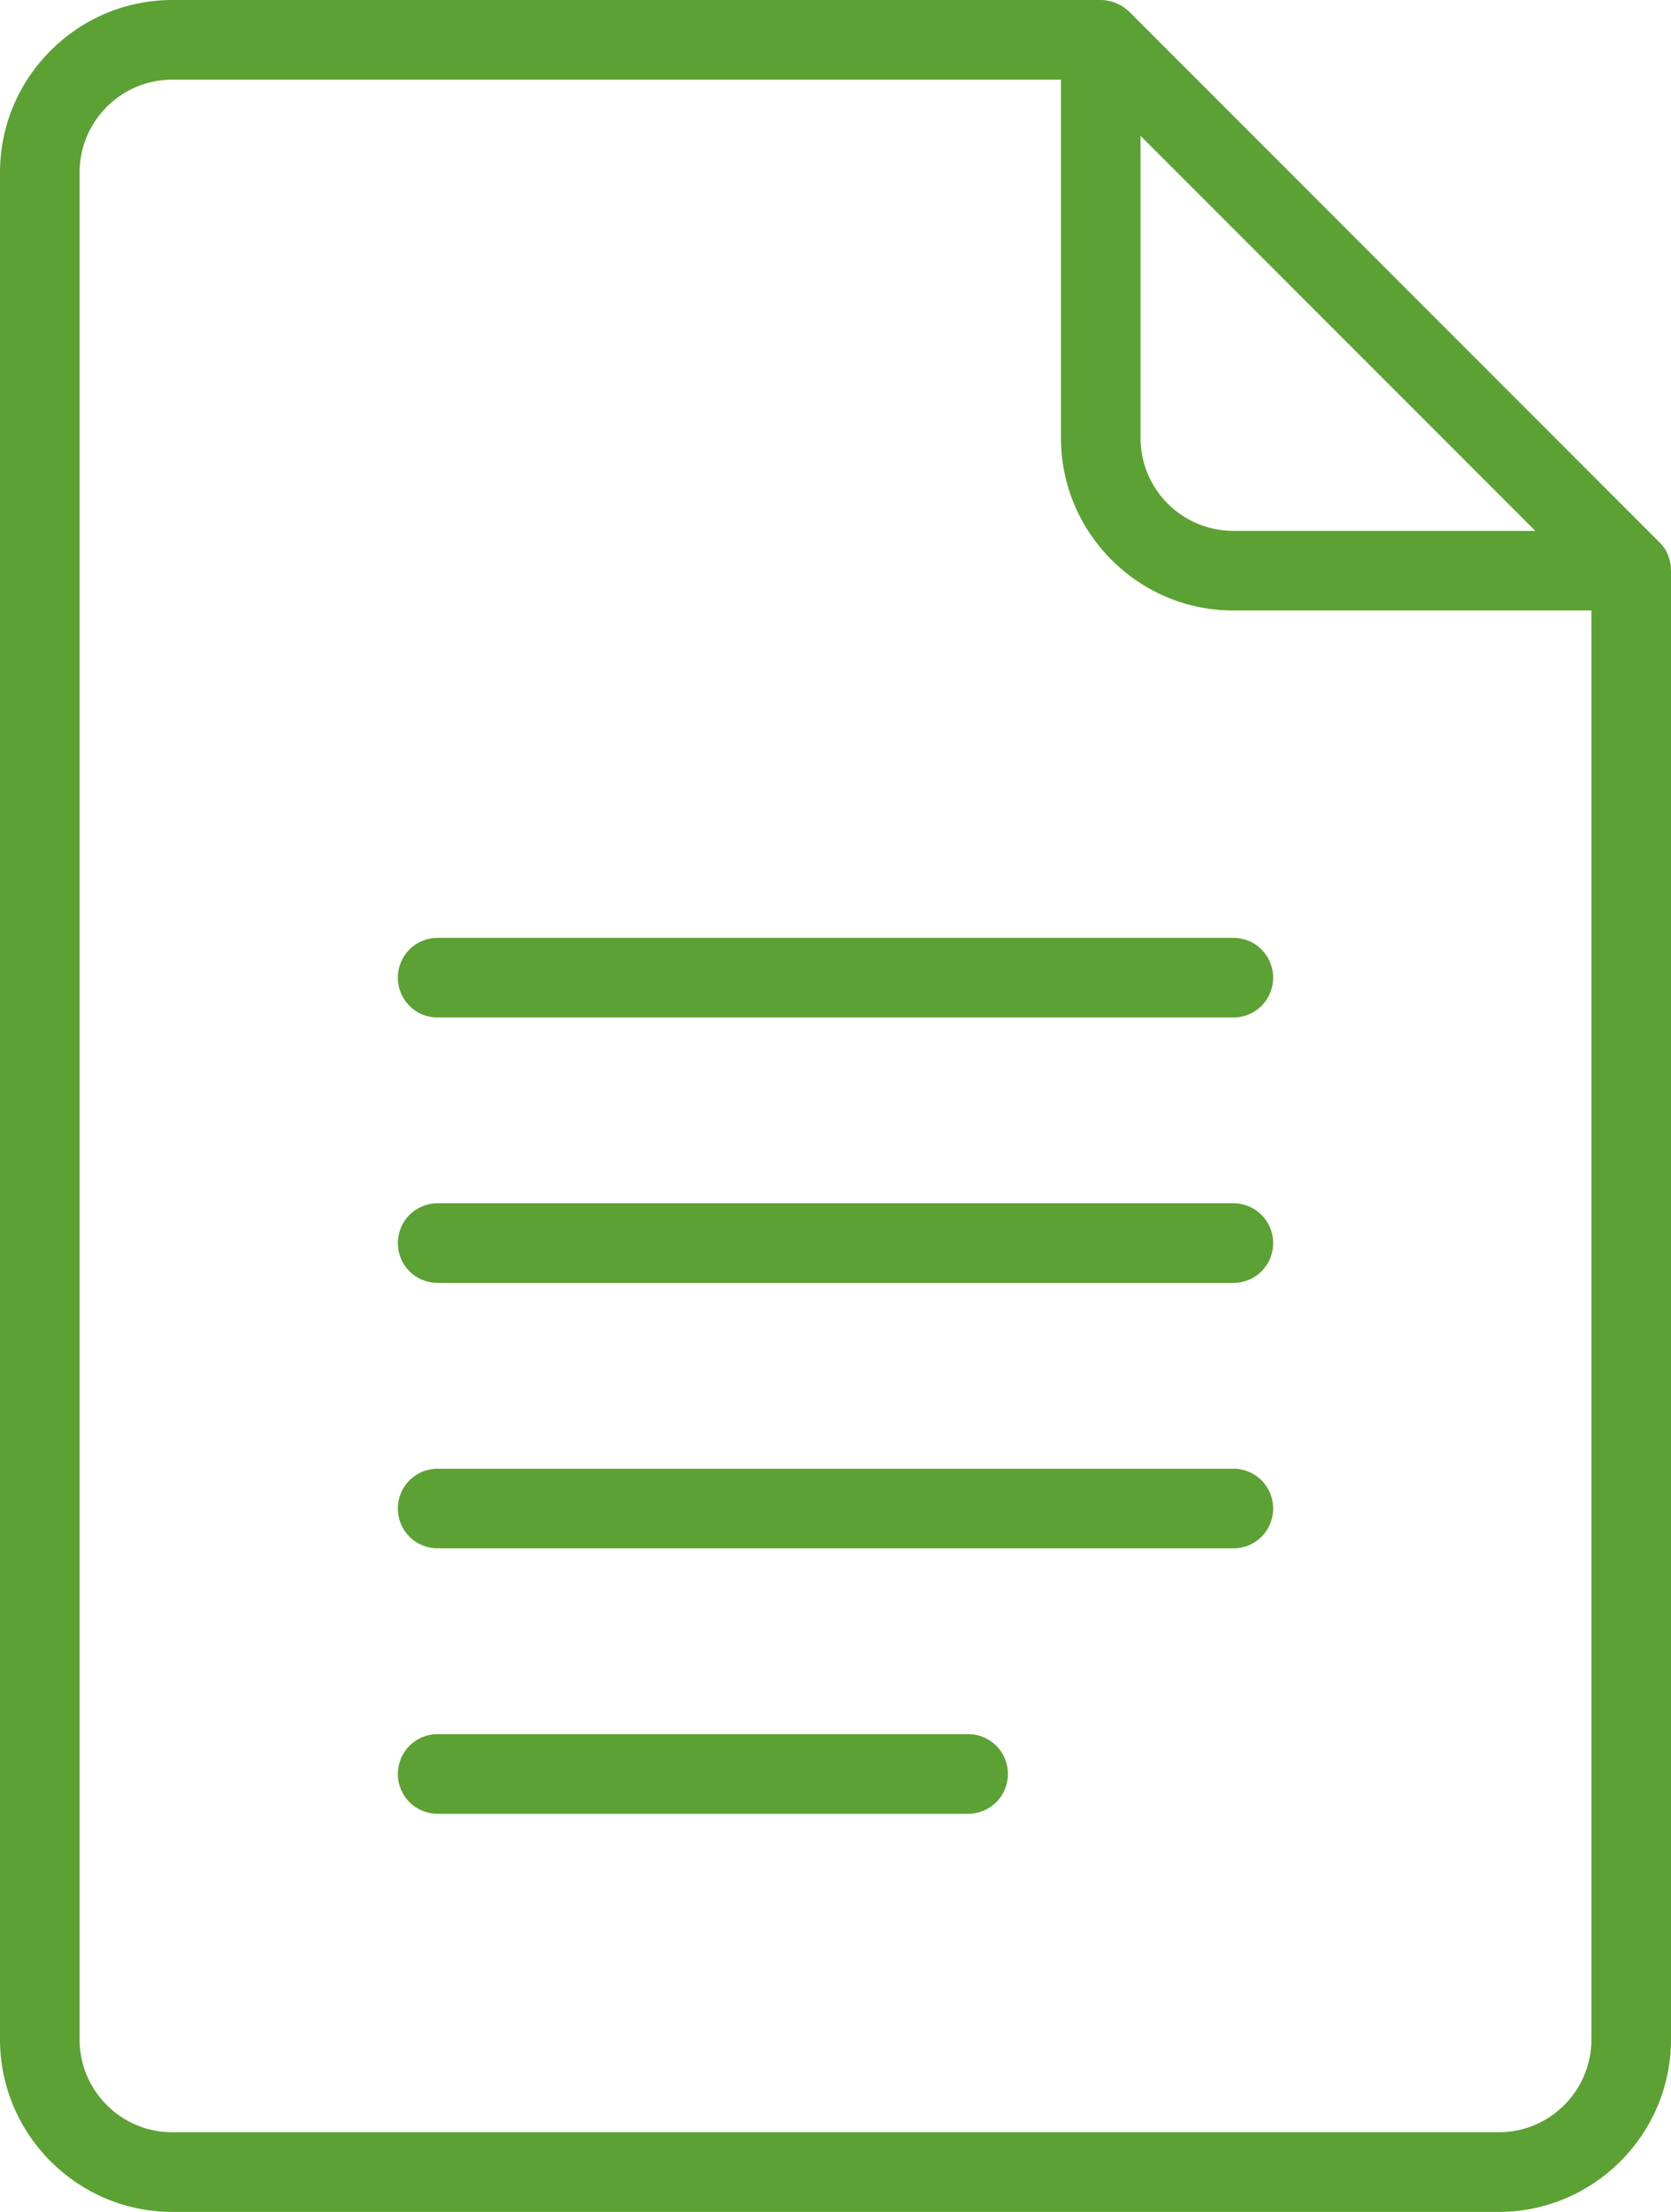 <?xml version="1.0" encoding="utf-8"?>
<!-- Generator: Adobe Illustrator 21.0.0, SVG Export Plug-In . SVG Version: 6.00 Build 0)  -->
<svg version="1.1" id="Layer_1" xmlns="http://www.w3.org/2000/svg" xmlns:xlink="http://www.w3.org/1999/xlink" x="0px" y="0px"
	 viewBox="0 0 378 500" style="enable-background:new 0 0 378 500;" xml:space="preserve">
<style type="text/css">
	.st0{clip-path:url(#SVGID_2_);fill:#5CA133;}
	.st1{clip-path:url(#SVGID_4_);fill:#5CA133;}
	.st2{clip-path:url(#SVGID_6_);fill:#5CA133;}
	.st3{clip-path:url(#SVGID_8_);fill:#5CA133;}
	.st4{clip-path:url(#SVGID_10_);fill:#5CA133;}
</style>
<g>
	<g>
		<defs>
			<rect id="SVGID_1_" width="378" height="500"/>
		</defs>
		<clipPath id="SVGID_2_">
			<use xlink:href="#SVGID_1_"  style="overflow:visible;"/>
		</clipPath>
		<path class="st0" d="M39,500c-21.5,0-39-17.5-39-39V39C0,17.5,17.5,0,39,0h210c2.4,0,4.7,1,6.4,2.6l120,120c1.7,1.6,2.6,4,2.6,6.4
			v332c0,21.5-17.5,39-39,39H39z M39,18c-11.6,0-21,9.4-21,21v422c0,11.6,9.4,21,21,21h300c11.6,0,21-9.4,21-21V138h-81
			c-21.5,0-39-17.5-39-39V18H39z M258,99c0,11.6,9.4,21,21,21h68.3L258,30.7V99z"/>
	</g>
	<g>
		<defs>
			<rect id="SVGID_3_" width="378" height="500"/>
		</defs>
		<clipPath id="SVGID_4_">
			<use xlink:href="#SVGID_3_"  style="overflow:visible;"/>
		</clipPath>
		<path class="st1" d="M99,230c-5,0-9-4-9-9s4-9,9-9h180c5,0,9,4,9,9s-4,9-9,9H99z"/>
	</g>
	<g>
		<defs>
			<rect id="SVGID_5_" width="378" height="500"/>
		</defs>
		<clipPath id="SVGID_6_">
			<use xlink:href="#SVGID_5_"  style="overflow:visible;"/>
		</clipPath>
		<path class="st2" d="M99,290c-5,0-9-4-9-9s4-9,9-9h180c5,0,9,4,9,9s-4,9-9,9H99z"/>
	</g>
	<g>
		<defs>
			<rect id="SVGID_7_" width="378" height="500"/>
		</defs>
		<clipPath id="SVGID_8_">
			<use xlink:href="#SVGID_7_"  style="overflow:visible;"/>
		</clipPath>
		<path class="st3" d="M99,350c-5,0-9-4-9-9s4-9,9-9h180c5,0,9,4,9,9s-4,9-9,9H99z"/>
	</g>
	<g>
		<defs>
			<rect id="SVGID_9_" width="378" height="500"/>
		</defs>
		<clipPath id="SVGID_10_">
			<use xlink:href="#SVGID_9_"  style="overflow:visible;"/>
		</clipPath>
		<path class="st4" d="M99,410c-5,0-9-4-9-9s4-9,9-9h120c5,0,9,4,9,9s-4,9-9,9H99z"/>
	</g>
</g>
</svg>
